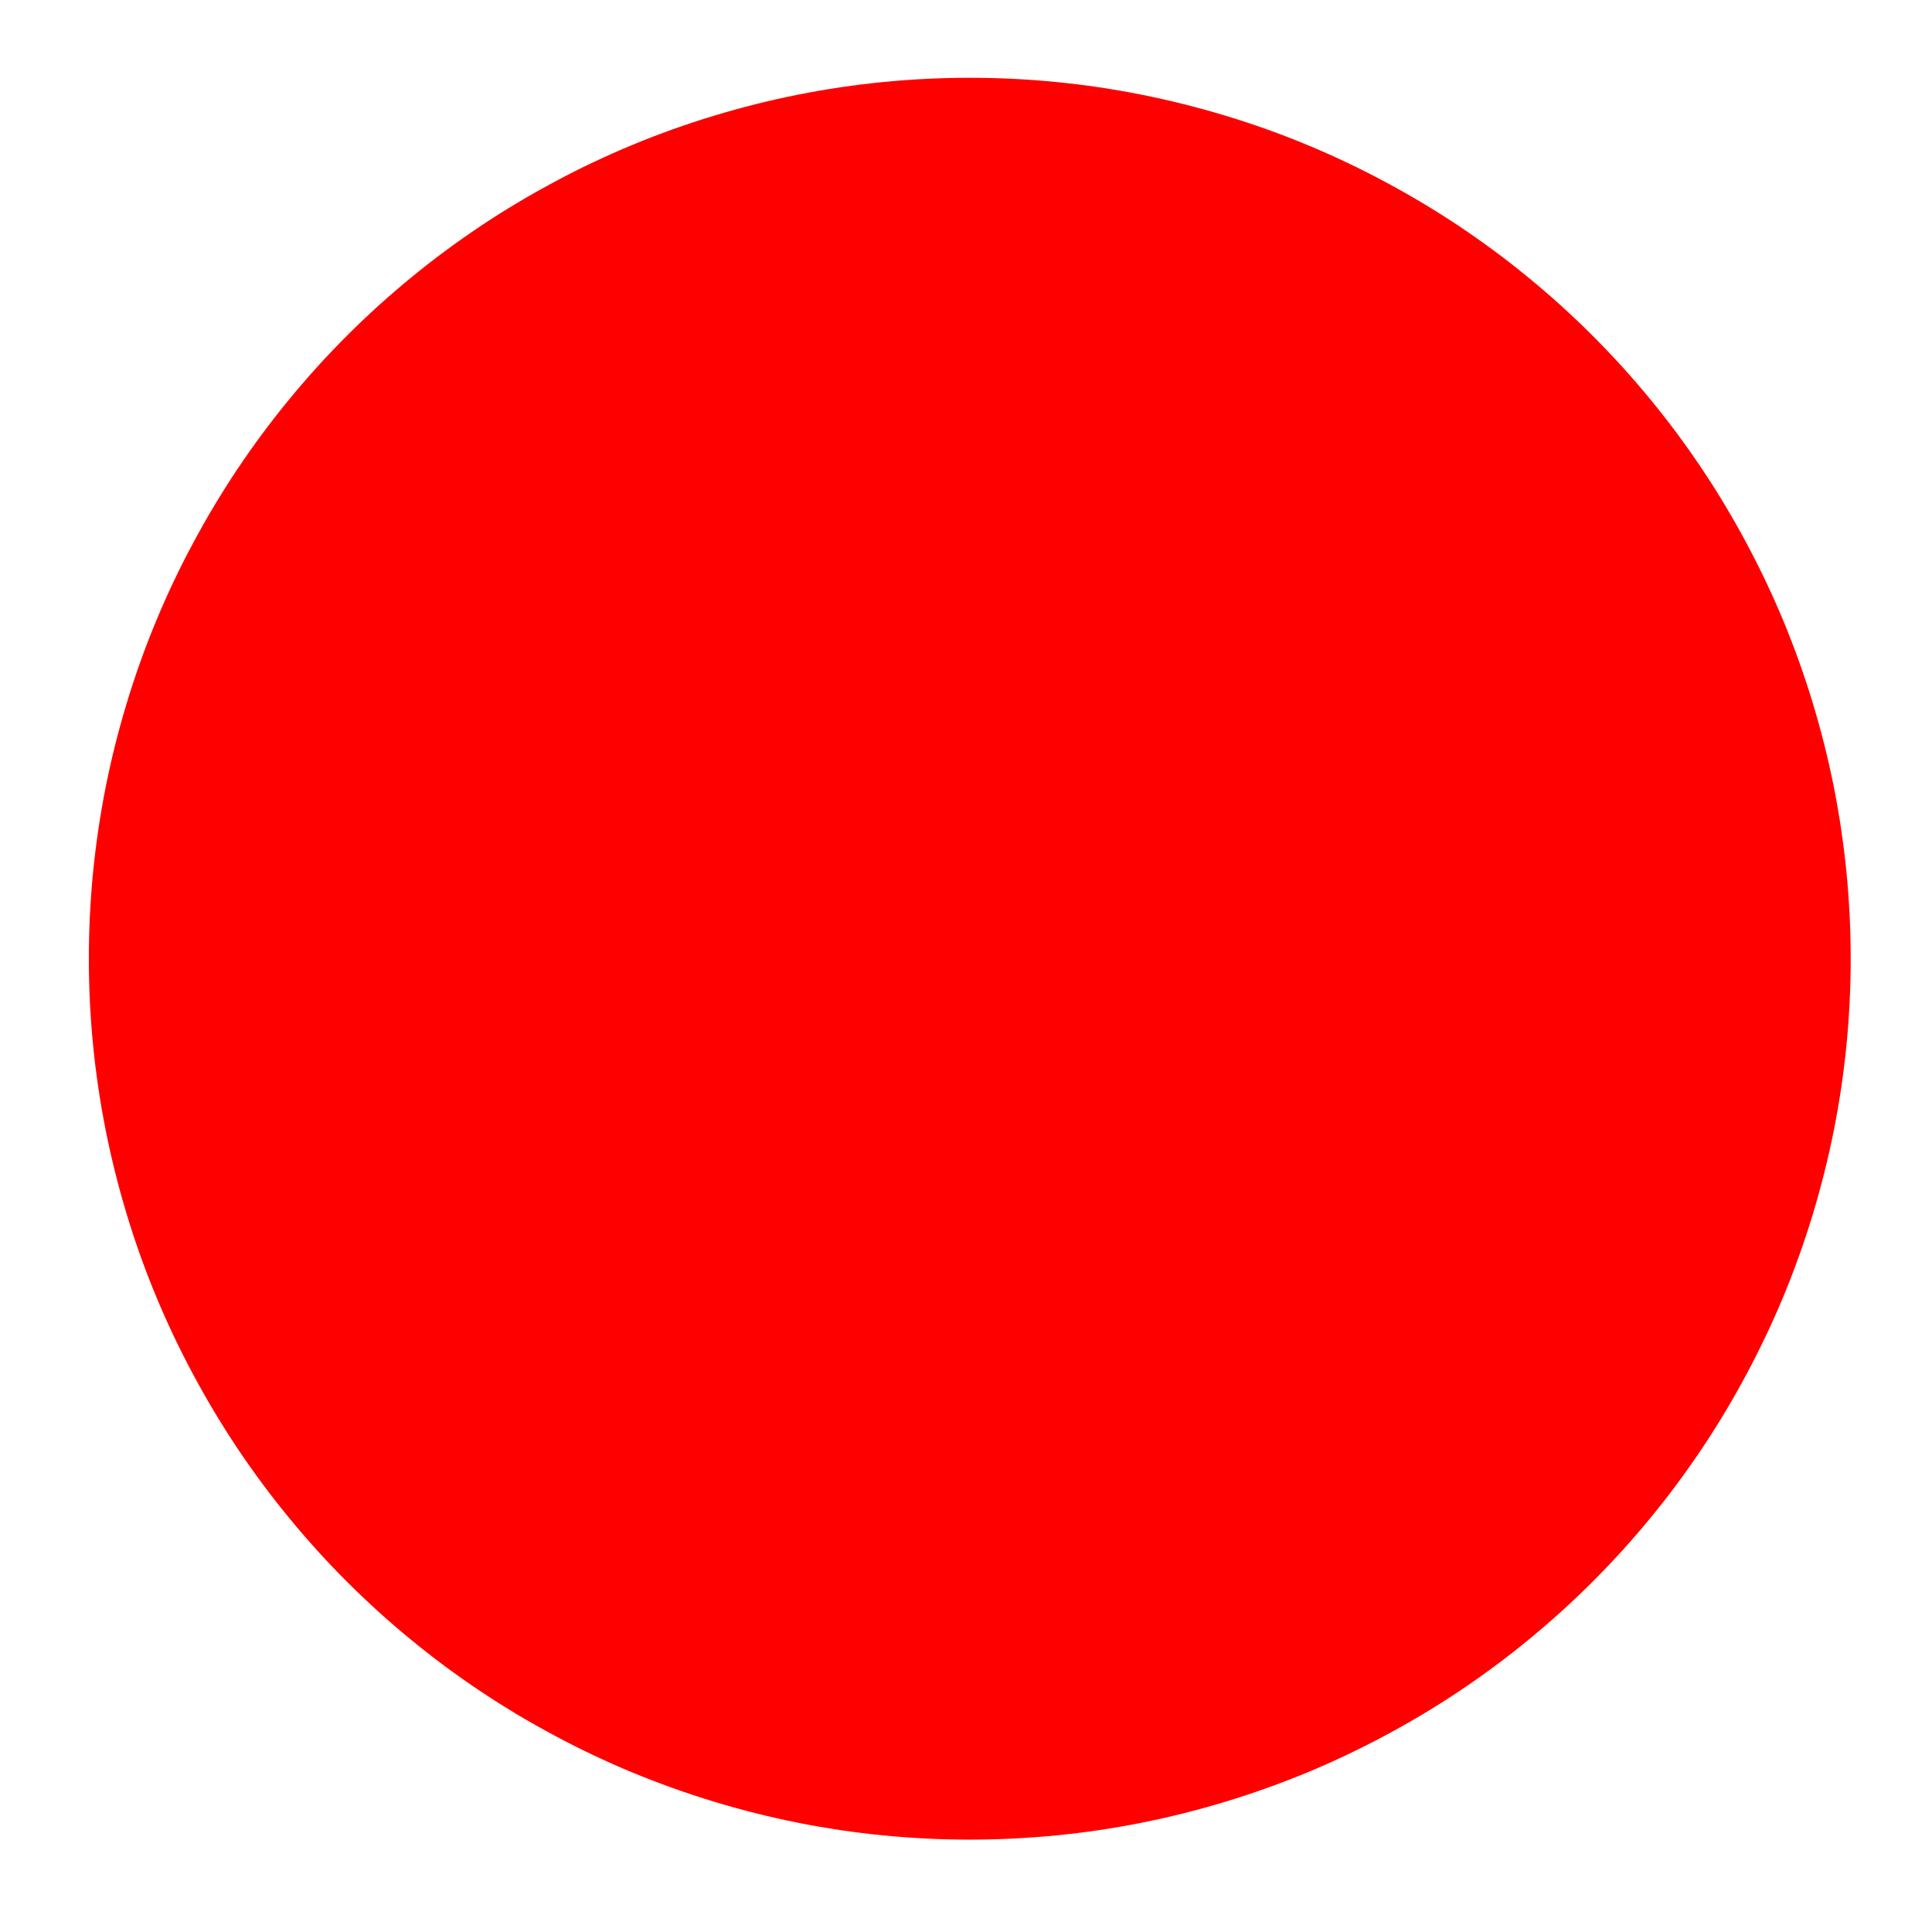 <svg xmlns="http://www.w3.org/2000/svg" xmlns:xlink="http://www.w3.org/1999/xlink" width="100" zoomAndPan="magnify" viewBox="0 0 75 75" height="100" preserveAspectRatio="xMidYMid meet" version="1.2"><g id="8a7121a9c3"><path style=" stroke:none;fill-rule:nonzero;fill:#ff0000;fill-opacity:1;" d="M 71.844 37.215 C 71.844 38.336 71.789 39.453 71.68 40.57 C 71.57 41.684 71.406 42.789 71.188 43.887 C 70.969 44.988 70.695 46.07 70.371 47.145 C 70.047 48.215 69.668 49.27 69.242 50.305 C 68.812 51.34 68.332 52.348 67.805 53.336 C 67.277 54.324 66.703 55.285 66.082 56.215 C 65.457 57.148 64.793 58.047 64.082 58.91 C 63.371 59.777 62.621 60.605 61.828 61.398 C 61.035 62.191 60.207 62.941 59.34 63.652 C 58.477 64.363 57.578 65.027 56.645 65.652 C 55.715 66.273 54.754 66.848 53.766 67.375 C 52.777 67.902 51.77 68.383 50.734 68.812 C 49.699 69.238 48.645 69.617 47.574 69.941 C 46.5 70.266 45.418 70.539 44.316 70.758 C 43.219 70.977 42.113 71.141 41 71.25 C 39.883 71.359 38.766 71.414 37.645 71.414 C 36.527 71.414 35.41 71.359 34.293 71.25 C 33.18 71.141 32.074 70.977 30.973 70.758 C 29.875 70.539 28.789 70.266 27.719 69.941 C 26.648 69.617 25.594 69.238 24.559 68.812 C 23.523 68.383 22.512 67.902 21.527 67.375 C 20.539 66.848 19.578 66.273 18.648 65.652 C 17.715 65.027 16.816 64.363 15.953 63.652 C 15.086 62.941 14.258 62.191 13.465 61.398 C 12.672 60.605 11.922 59.777 11.211 58.91 C 10.5 58.047 9.836 57.148 9.211 56.215 C 8.59 55.285 8.016 54.324 7.488 53.336 C 6.957 52.348 6.48 51.34 6.051 50.305 C 5.621 49.27 5.246 48.215 4.922 47.145 C 4.598 46.07 4.324 44.988 4.105 43.887 C 3.887 42.789 3.723 41.684 3.613 40.57 C 3.504 39.453 3.449 38.336 3.449 37.215 C 3.449 36.098 3.504 34.98 3.613 33.863 C 3.723 32.75 3.887 31.645 4.105 30.543 C 4.324 29.445 4.598 28.359 4.922 27.289 C 5.246 26.219 5.621 25.164 6.051 24.129 C 6.48 23.094 6.957 22.082 7.488 21.098 C 8.016 20.109 8.59 19.148 9.211 18.219 C 9.836 17.285 10.5 16.387 11.211 15.523 C 11.922 14.656 12.672 13.828 13.465 13.035 C 14.258 12.242 15.086 11.492 15.953 10.781 C 16.816 10.07 17.715 9.406 18.648 8.781 C 19.578 8.16 20.539 7.586 21.527 7.059 C 22.512 6.527 23.523 6.051 24.559 5.621 C 25.594 5.191 26.648 4.816 27.719 4.492 C 28.789 4.168 29.875 3.895 30.973 3.676 C 32.074 3.457 33.18 3.293 34.293 3.184 C 35.41 3.074 36.527 3.02 37.645 3.02 C 38.766 3.02 39.883 3.074 41 3.184 C 42.113 3.293 43.219 3.457 44.316 3.676 C 45.418 3.895 46.5 4.168 47.574 4.492 C 48.645 4.816 49.699 5.191 50.734 5.621 C 51.77 6.051 52.777 6.527 53.766 7.059 C 54.754 7.586 55.715 8.16 56.645 8.781 C 57.578 9.406 58.477 10.07 59.34 10.781 C 60.207 11.492 61.035 12.242 61.828 13.035 C 62.621 13.828 63.371 14.656 64.082 15.523 C 64.793 16.387 65.457 17.285 66.082 18.219 C 66.703 19.148 67.277 20.109 67.805 21.098 C 68.332 22.082 68.812 23.094 69.242 24.129 C 69.668 25.164 70.047 26.219 70.371 27.289 C 70.695 28.359 70.969 29.445 71.188 30.543 C 71.406 31.645 71.57 32.75 71.68 33.863 C 71.789 34.98 71.844 36.098 71.844 37.215 Z M 71.844 37.215 "/></g></svg>